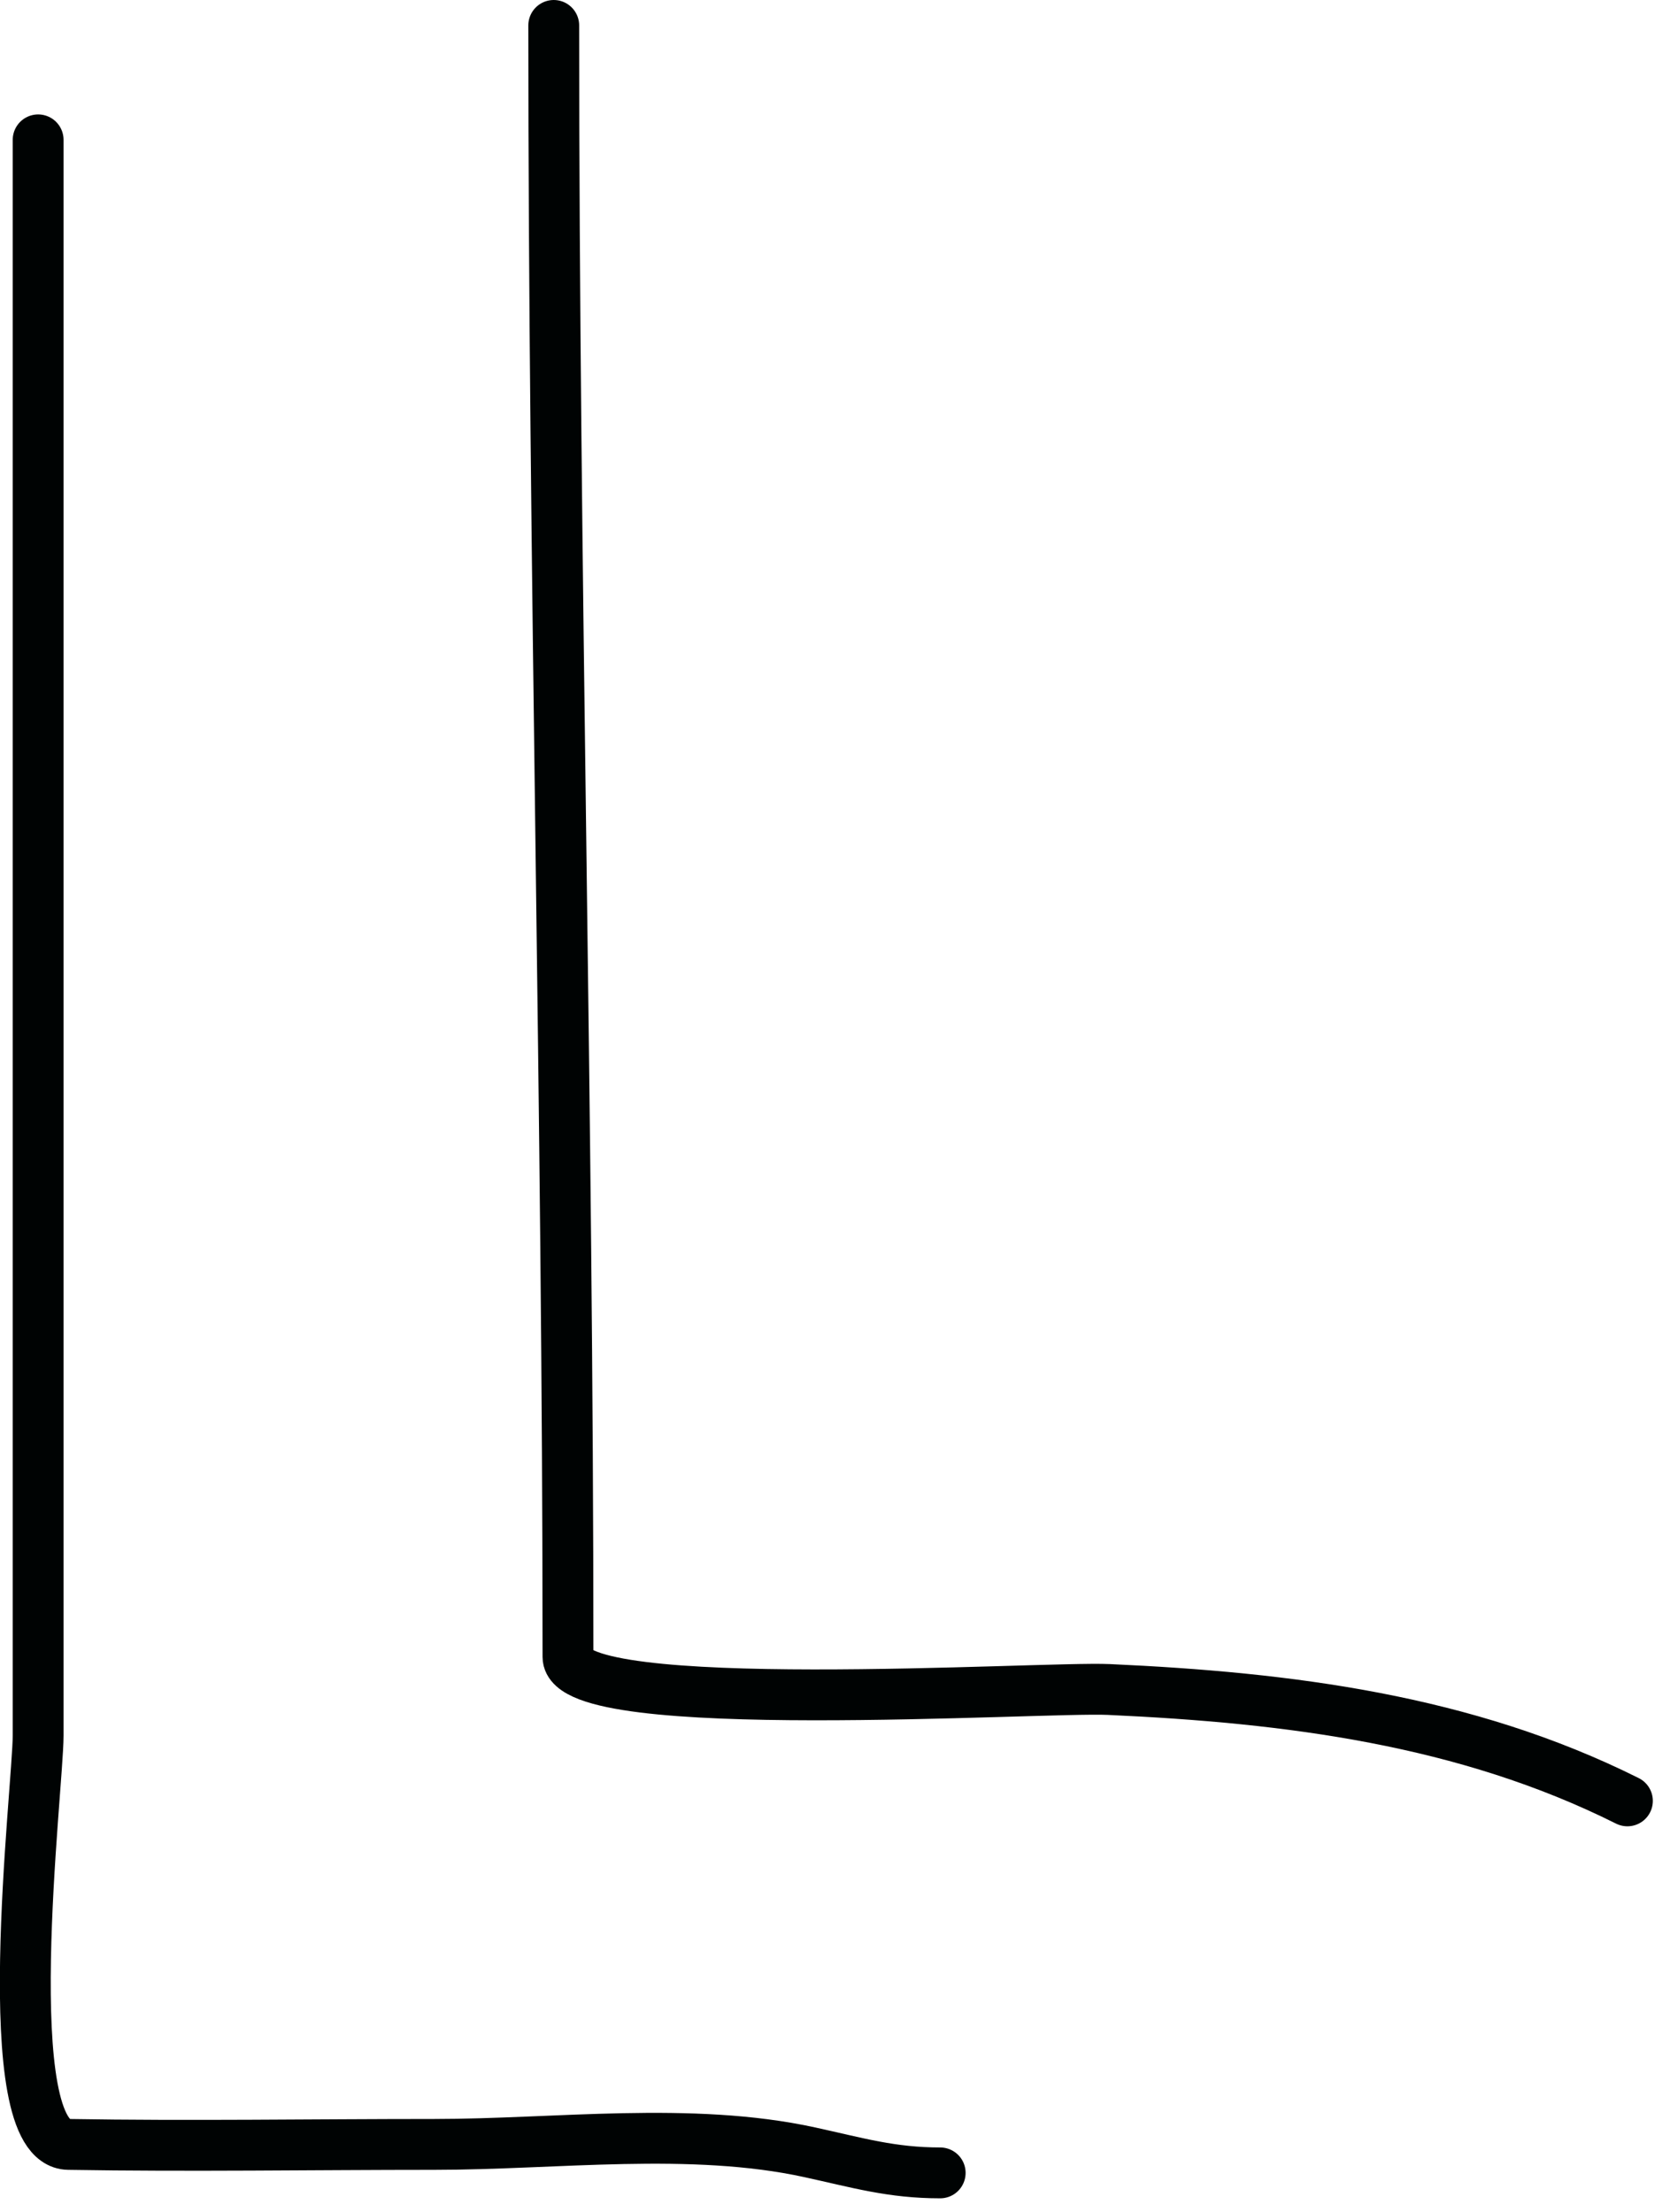 <?xml version="1.0" encoding="UTF-8"?> <svg xmlns="http://www.w3.org/2000/svg" id="_Слой_1" data-name="Слой 1" version="1.1" viewBox="0 0 66 87"><defs><style> .cls-1 { fill: none; stroke: #000303; stroke-linecap: round; stroke-linejoin: round; stroke-width: 2px; } </style></defs><path class="cls-1" d="M21.78,1c0,21.39.56,42.77.56,64.16,0,2.39,18.62,1.16,21.27,1.28,7.06.32,14.02,1.19,20.4,4.38"></path><path class="cls-1" d="M1.5,5.5v62.75c0,2.07-1.72,16.03,1.19,16.08,4.79.08,9.6,0,14.39,0s10.1-.71,14.77.31c1.88.41,3.21.81,5.13.81"></path></svg> 